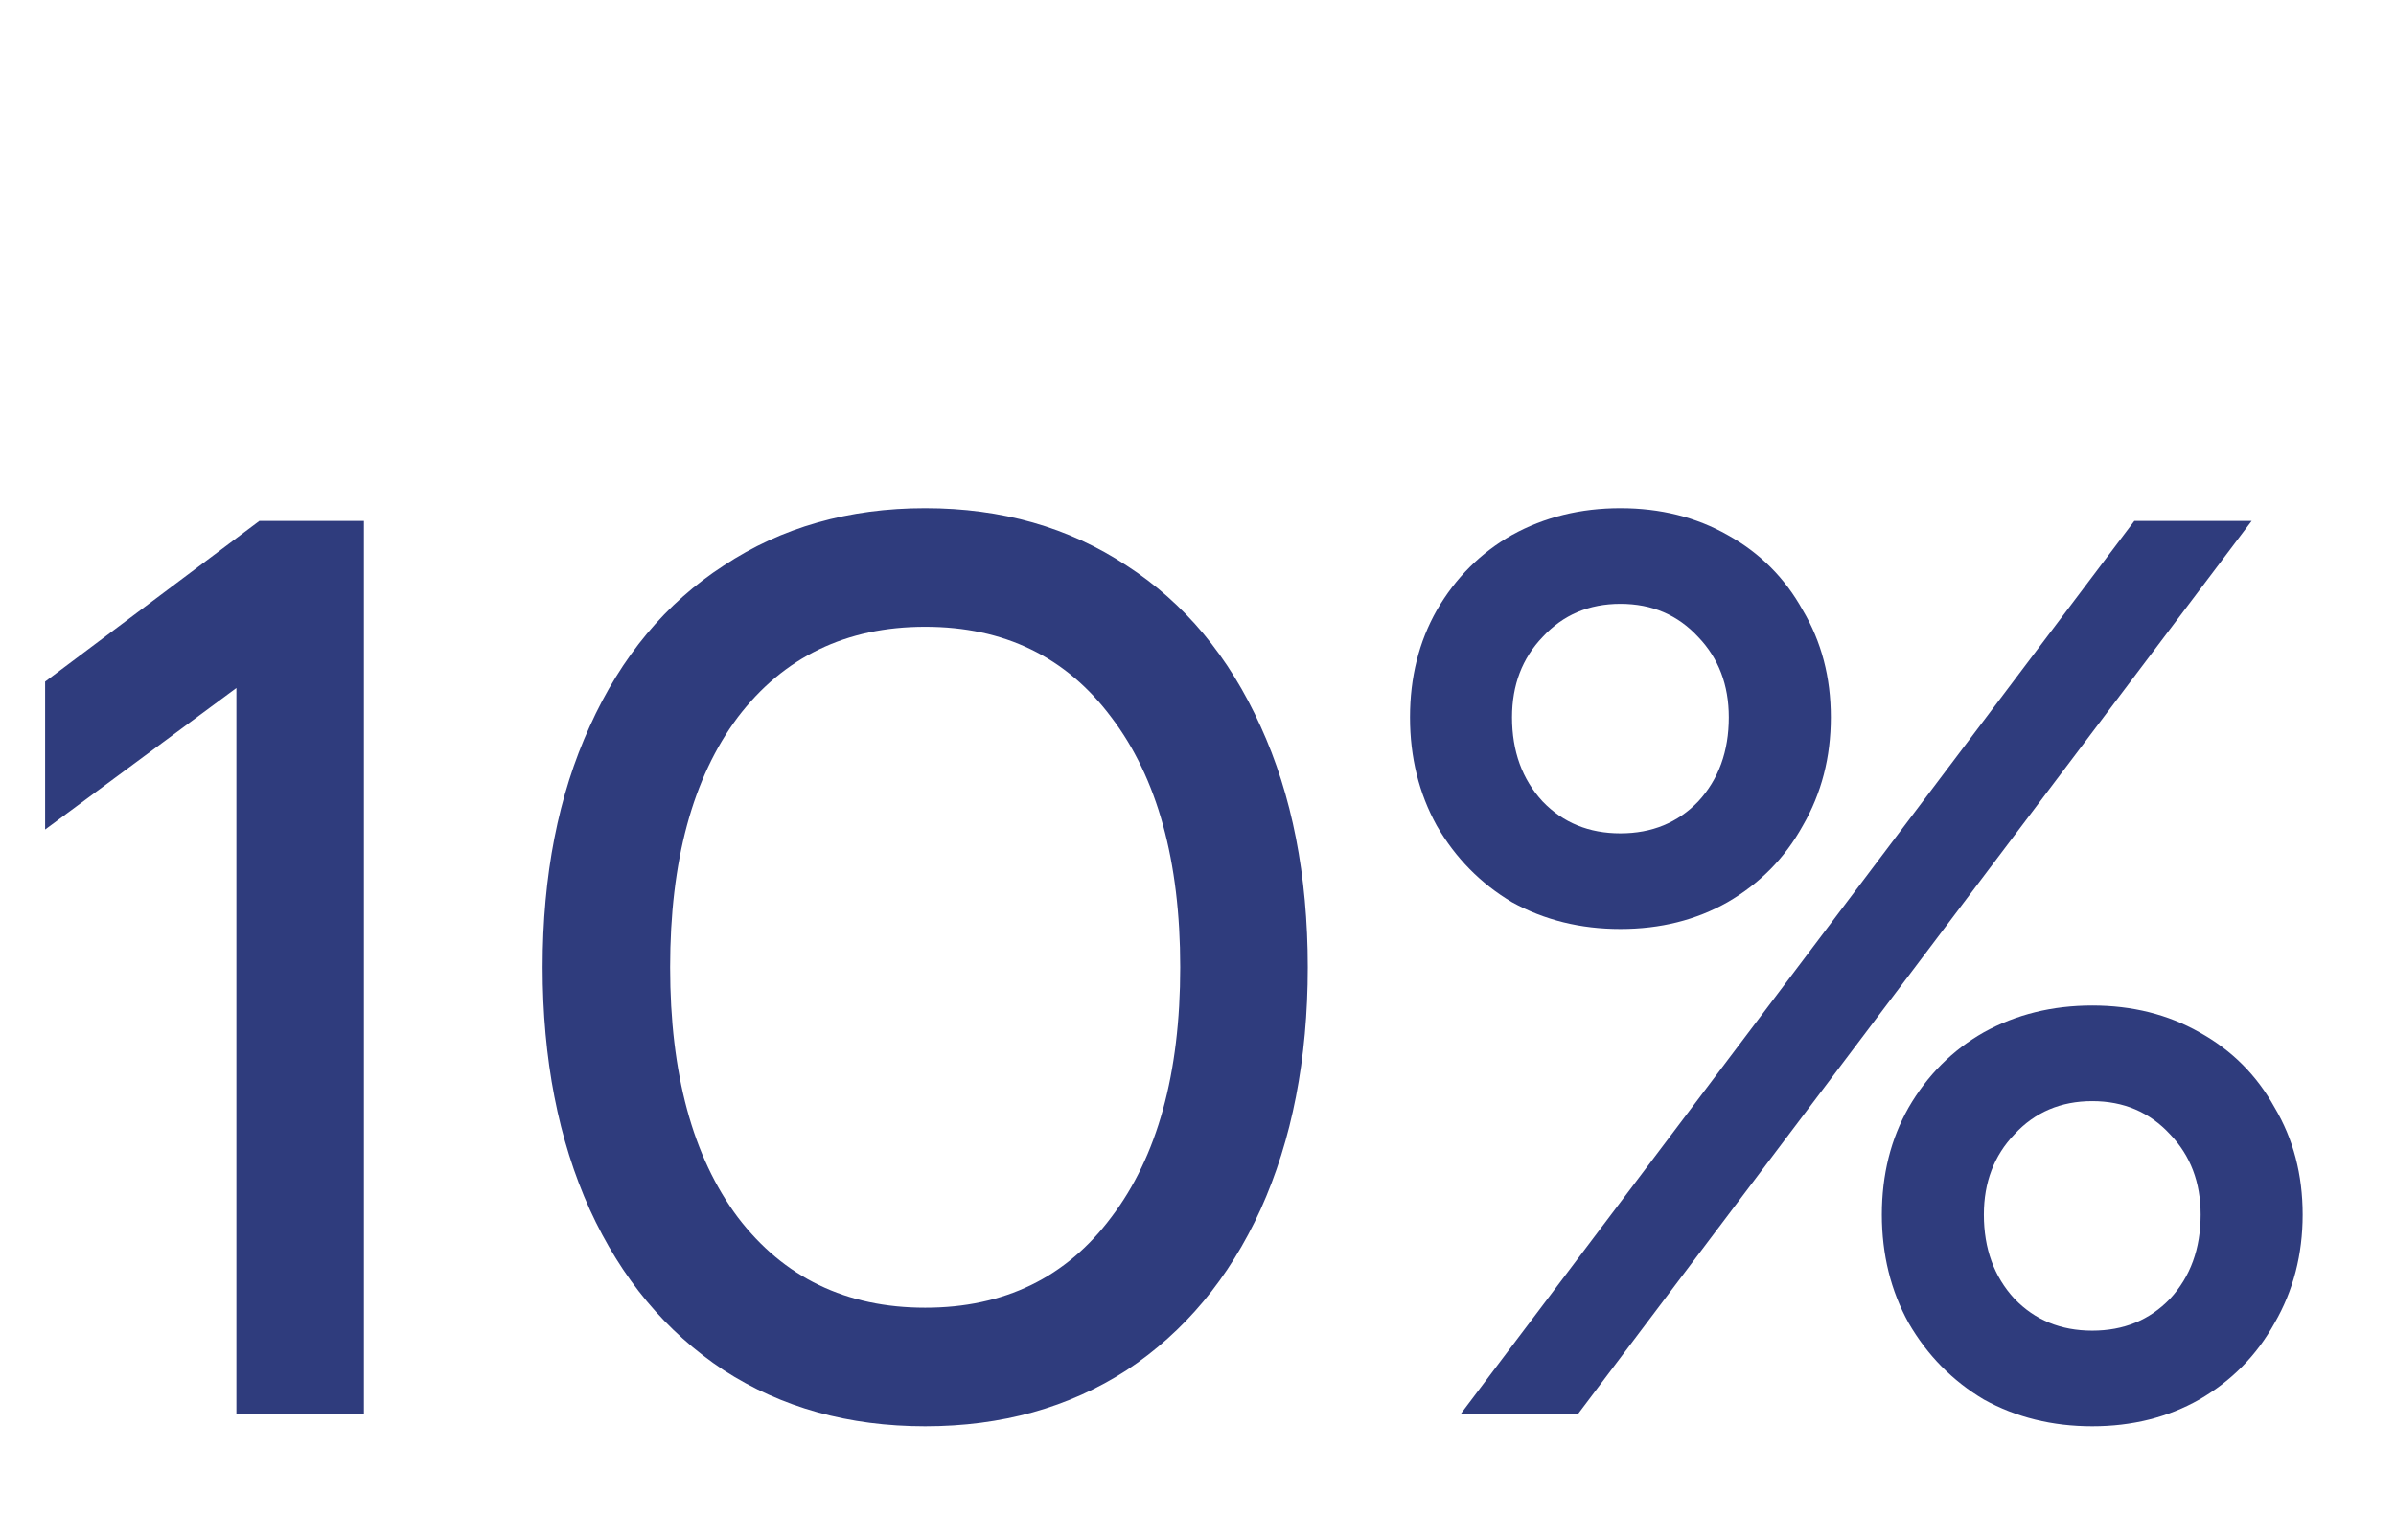 <?xml version="1.0" encoding="UTF-8"?> <svg xmlns="http://www.w3.org/2000/svg" width="266" height="171" viewBox="0 0 266 171" fill="none"> <path d="M179.896 103.144C175.461 103.144 171.449 102.153 167.863 100.171C164.371 98.095 161.586 95.263 159.51 91.677C157.528 88.09 156.537 84.079 156.537 79.643C156.537 75.207 157.528 71.243 159.51 67.751C161.586 64.164 164.371 61.38 167.863 59.398C171.449 57.416 175.461 56.425 179.896 56.425C184.332 56.425 188.297 57.416 191.789 59.398C195.375 61.38 198.16 64.164 200.142 67.751C202.218 71.243 203.256 75.207 203.256 79.643C203.256 84.079 202.218 88.09 200.142 91.677C198.16 95.263 195.375 98.095 191.789 100.171C188.297 102.153 184.332 103.144 179.896 103.144ZM175.225 156.942H162.2L236.951 57.84H249.975L175.225 156.942ZM179.896 92.526C183.389 92.526 186.267 91.346 188.532 88.987C190.798 86.533 191.93 83.418 191.93 79.643C191.93 76.056 190.798 73.083 188.532 70.724C186.267 68.27 183.389 67.043 179.896 67.043C176.404 67.043 173.526 68.27 171.261 70.724C168.995 73.083 167.863 76.056 167.863 79.643C167.863 83.418 168.995 86.533 171.261 88.987C173.526 91.346 176.404 92.526 179.896 92.526ZM232.279 158.358C227.843 158.358 223.831 157.367 220.245 155.385C216.753 153.308 213.969 150.477 211.892 146.89C209.91 143.304 208.919 139.293 208.919 134.857C208.919 130.421 209.91 126.457 211.892 122.964C213.969 119.378 216.753 116.594 220.245 114.612C223.831 112.63 227.843 111.638 232.279 111.638C236.715 111.638 240.679 112.63 244.171 114.612C247.757 116.594 250.542 119.378 252.524 122.964C254.6 126.457 255.638 130.421 255.638 134.857C255.638 139.293 254.6 143.304 252.524 146.89C250.542 150.477 247.757 153.308 244.171 155.385C240.679 157.367 236.715 158.358 232.279 158.358ZM232.279 147.74C235.771 147.74 238.65 146.56 240.915 144.2C243.18 141.746 244.312 138.632 244.312 134.857C244.312 131.27 243.18 128.297 240.915 125.937C238.65 123.483 235.771 122.257 232.279 122.257C228.787 122.257 225.908 123.483 223.643 125.937C221.378 128.297 220.245 131.27 220.245 134.857C220.245 138.632 221.378 141.746 223.643 144.2C225.908 146.56 228.787 147.74 232.279 147.74Z" fill="#2F3C7D"></path> <path d="M102.712 158.358C94.217 158.358 86.761 156.281 80.343 152.129C73.925 147.881 68.97 141.935 65.478 134.29C61.986 126.551 60.239 117.585 60.239 107.391C60.239 97.198 61.986 88.279 65.478 80.634C68.97 72.894 73.925 66.948 80.343 62.796C86.761 58.548 94.217 56.425 102.712 56.425C111.206 56.425 118.662 58.548 125.08 62.796C131.498 66.948 136.453 72.894 139.945 80.634C143.438 88.279 145.184 97.198 145.184 107.391C145.184 117.585 143.438 126.551 139.945 134.29C136.453 141.935 131.498 147.881 125.08 152.129C118.662 156.281 111.206 158.358 102.712 158.358ZM102.712 145.191C111.489 145.191 118.379 141.841 123.381 135.14C128.478 128.439 131.026 119.189 131.026 107.391C131.026 95.594 128.478 86.344 123.381 79.643C118.379 72.942 111.489 69.591 102.712 69.591C93.934 69.591 86.997 72.942 81.9 79.643C76.898 86.344 74.397 95.594 74.397 107.391C74.397 119.189 76.898 128.439 81.9 135.14C86.997 141.841 93.934 145.191 102.712 145.191Z" fill="#2F3C7D"></path> <path d="M5.009 75.679L28.793 57.841H40.402V156.942H26.245V76.387L5.009 92.102V75.679Z" fill="#2F3C7D"></path> </svg> 